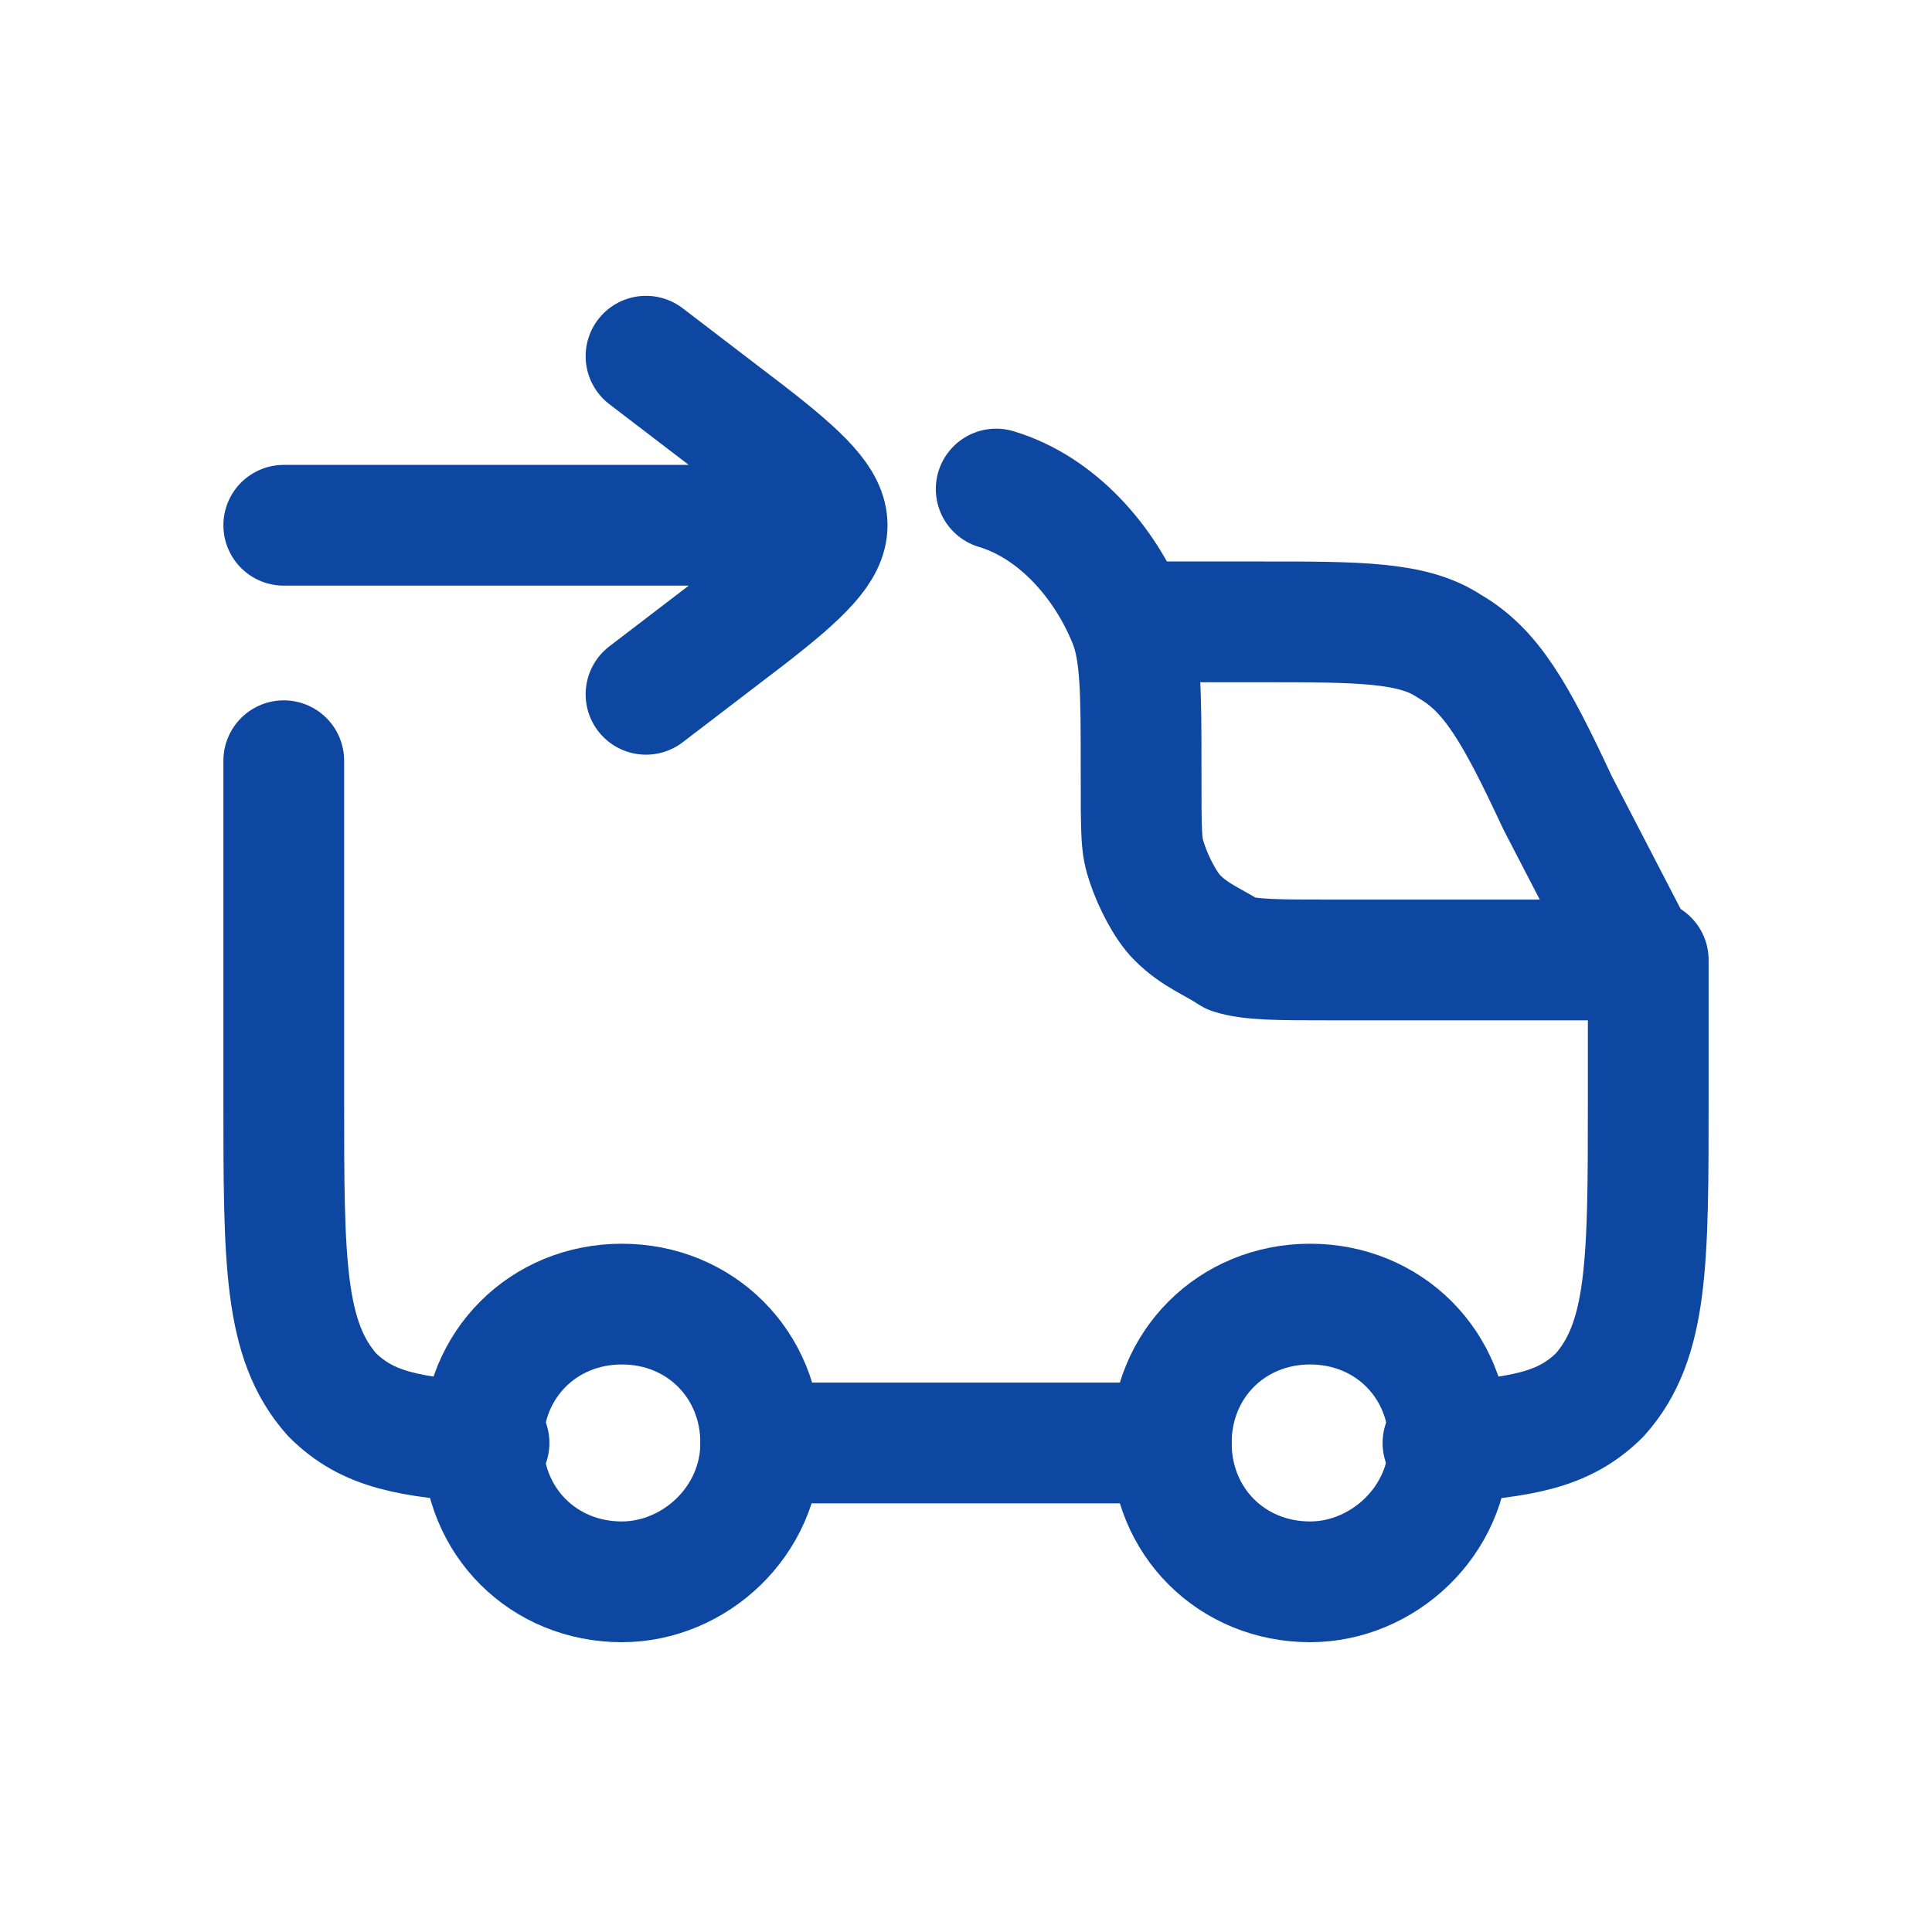 <?xml version="1.0" encoding="UTF-8"?>
<svg id="Camada_1" xmlns="http://www.w3.org/2000/svg" baseProfile="tiny" version="1.2" viewBox="0 0 32 32">
  <!-- Generator: Adobe Illustrator 29.1.0, SVG Export Plug-In . SVG Version: 2.1.0 Build 142)  -->
  <path d="M21.7,26.2c1.2,0,2.3-1,2.3-2.3s-1-2.3-2.3-2.3-2.3,1-2.3,2.3,1,2.3,2.3,2.3Z" fill="none" stroke="#0e47a1" stroke-linecap="round" stroke-linejoin="round" stroke-width="2"/>
  <path d="M10.3,26.2c1.2,0,2.3-1,2.3-2.3s-1-2.3-2.3-2.3-2.3,1-2.3,2.3,1,2.3,2.3,2.3Z" fill="none" stroke="#0e47a1" stroke-linecap="round" stroke-linejoin="round" stroke-width="2"/>
  <path d="M4.7,12.6v5.6c0,2.7,0,4,.8,4.9.6.6,1.3.7,2.6.8M16.5,8.1c1,.3,1.8,1.2,2.2,2.2.2.5.2,1.2.2,2.4s0,1.3.1,1.6c.1.3.3.7.5.9.3.3.6.4.9.6.3.1.8.1,1.6.1h5.3v2.3c0,2.7,0,4-.8,4.9-.6.6-1.3.7-2.6.8M12.6,23.9h6.8" fill="none" stroke="#0e47a1" stroke-linecap="round" stroke-linejoin="round" stroke-width="2"/>
  <path d="M18.8,10.3h2.1c1.6,0,2.5,0,3.1.4.7.4,1.1,1.1,1.8,2.6l1.4,2.7M10.7,11.5l1.7-1.3c.9-.7,1.3-1.1,1.3-1.5M13.7,8.7c0-.4-.4-.8-1.3-1.5l-1.7-1.3M13.7,8.7H4.7" fill="none" stroke="#0e47a1" stroke-linecap="round" stroke-linejoin="round" stroke-width="2"/>
</svg>